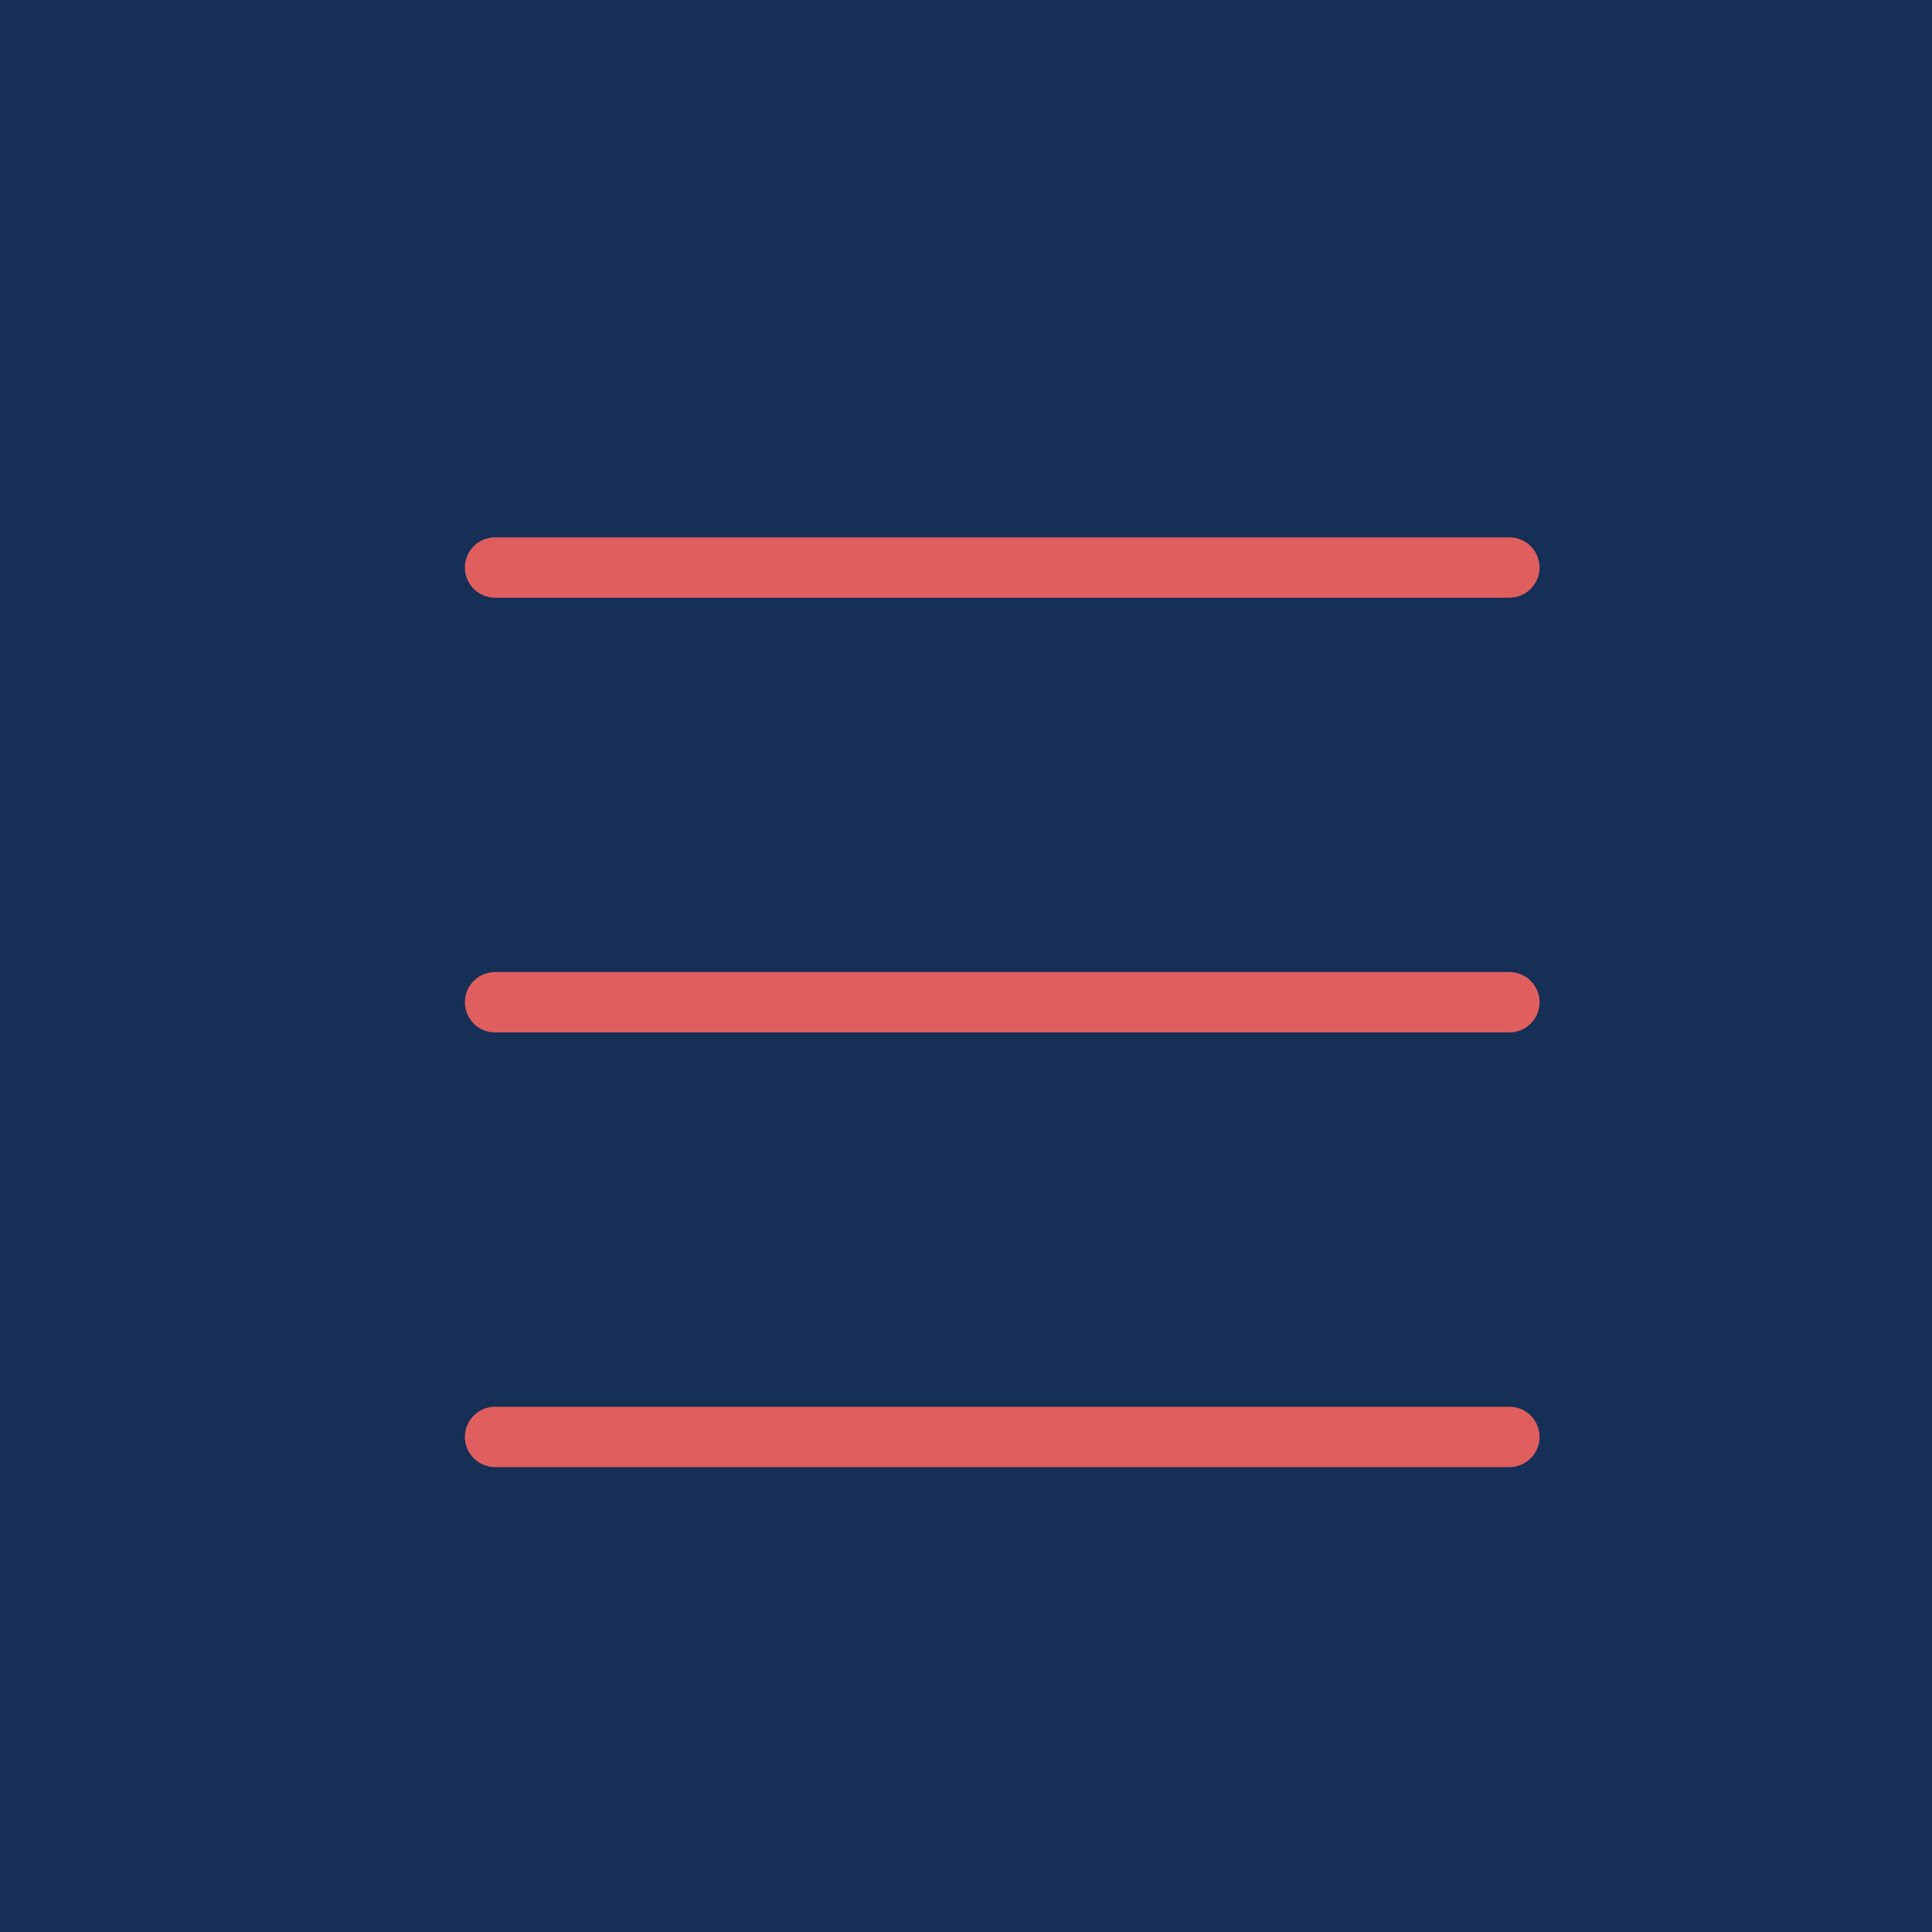 <?xml version="1.0" encoding="UTF-8"?>
<svg width="40px" height="40px" viewBox="0 0 40 40" version="1.1" xmlns="http://www.w3.org/2000/svg" xmlns:xlink="http://www.w3.org/1999/xlink">
    <title>element/button/symbol/green copy</title>
    <defs>
        <filter id="filter-1">
            <feColorMatrix in="SourceGraphic" type="matrix" values="0 0 0 0 1 0 0 0 0 1 0 0 0 0 1 0 0 0 1 0"></feColorMatrix>
        </filter>
    </defs>
    <g id="Components" stroke="none" stroke-width="1" fill="none" fill-rule="evenodd">
        <g id="nav/mobile/bar" transform="translate(-315, -15)">
            <g id="element/button/symbol/green-copy" transform="translate(315, 15)">
                <rect id="Rectangle" fill="#152F57" x="0" y="0" width="40" height="40"></rect>
                <g id="Group" transform="translate(5, 5)" stroke-linecap="round" stroke-linejoin="round">
                    <g filter="url(#filter-1)" id="ticket">
                        <g id="Group" transform="translate(4.5, 6)" stroke="#E05F5E" stroke-width="1.25">
                            <g transform="translate(0, 0)" id="Path">
                                <line x1="0.75" y1="0.75" x2="21.75" y2="0.75"></line>
                                <line x1="0.75" y1="9.75" x2="21.75" y2="9.75"></line>
                                <line x1="0.75" y1="18.75" x2="21.75" y2="18.75"></line>
                            </g>
                        </g>
                    </g>
                </g>
            </g>
        </g>
    </g>
</svg>